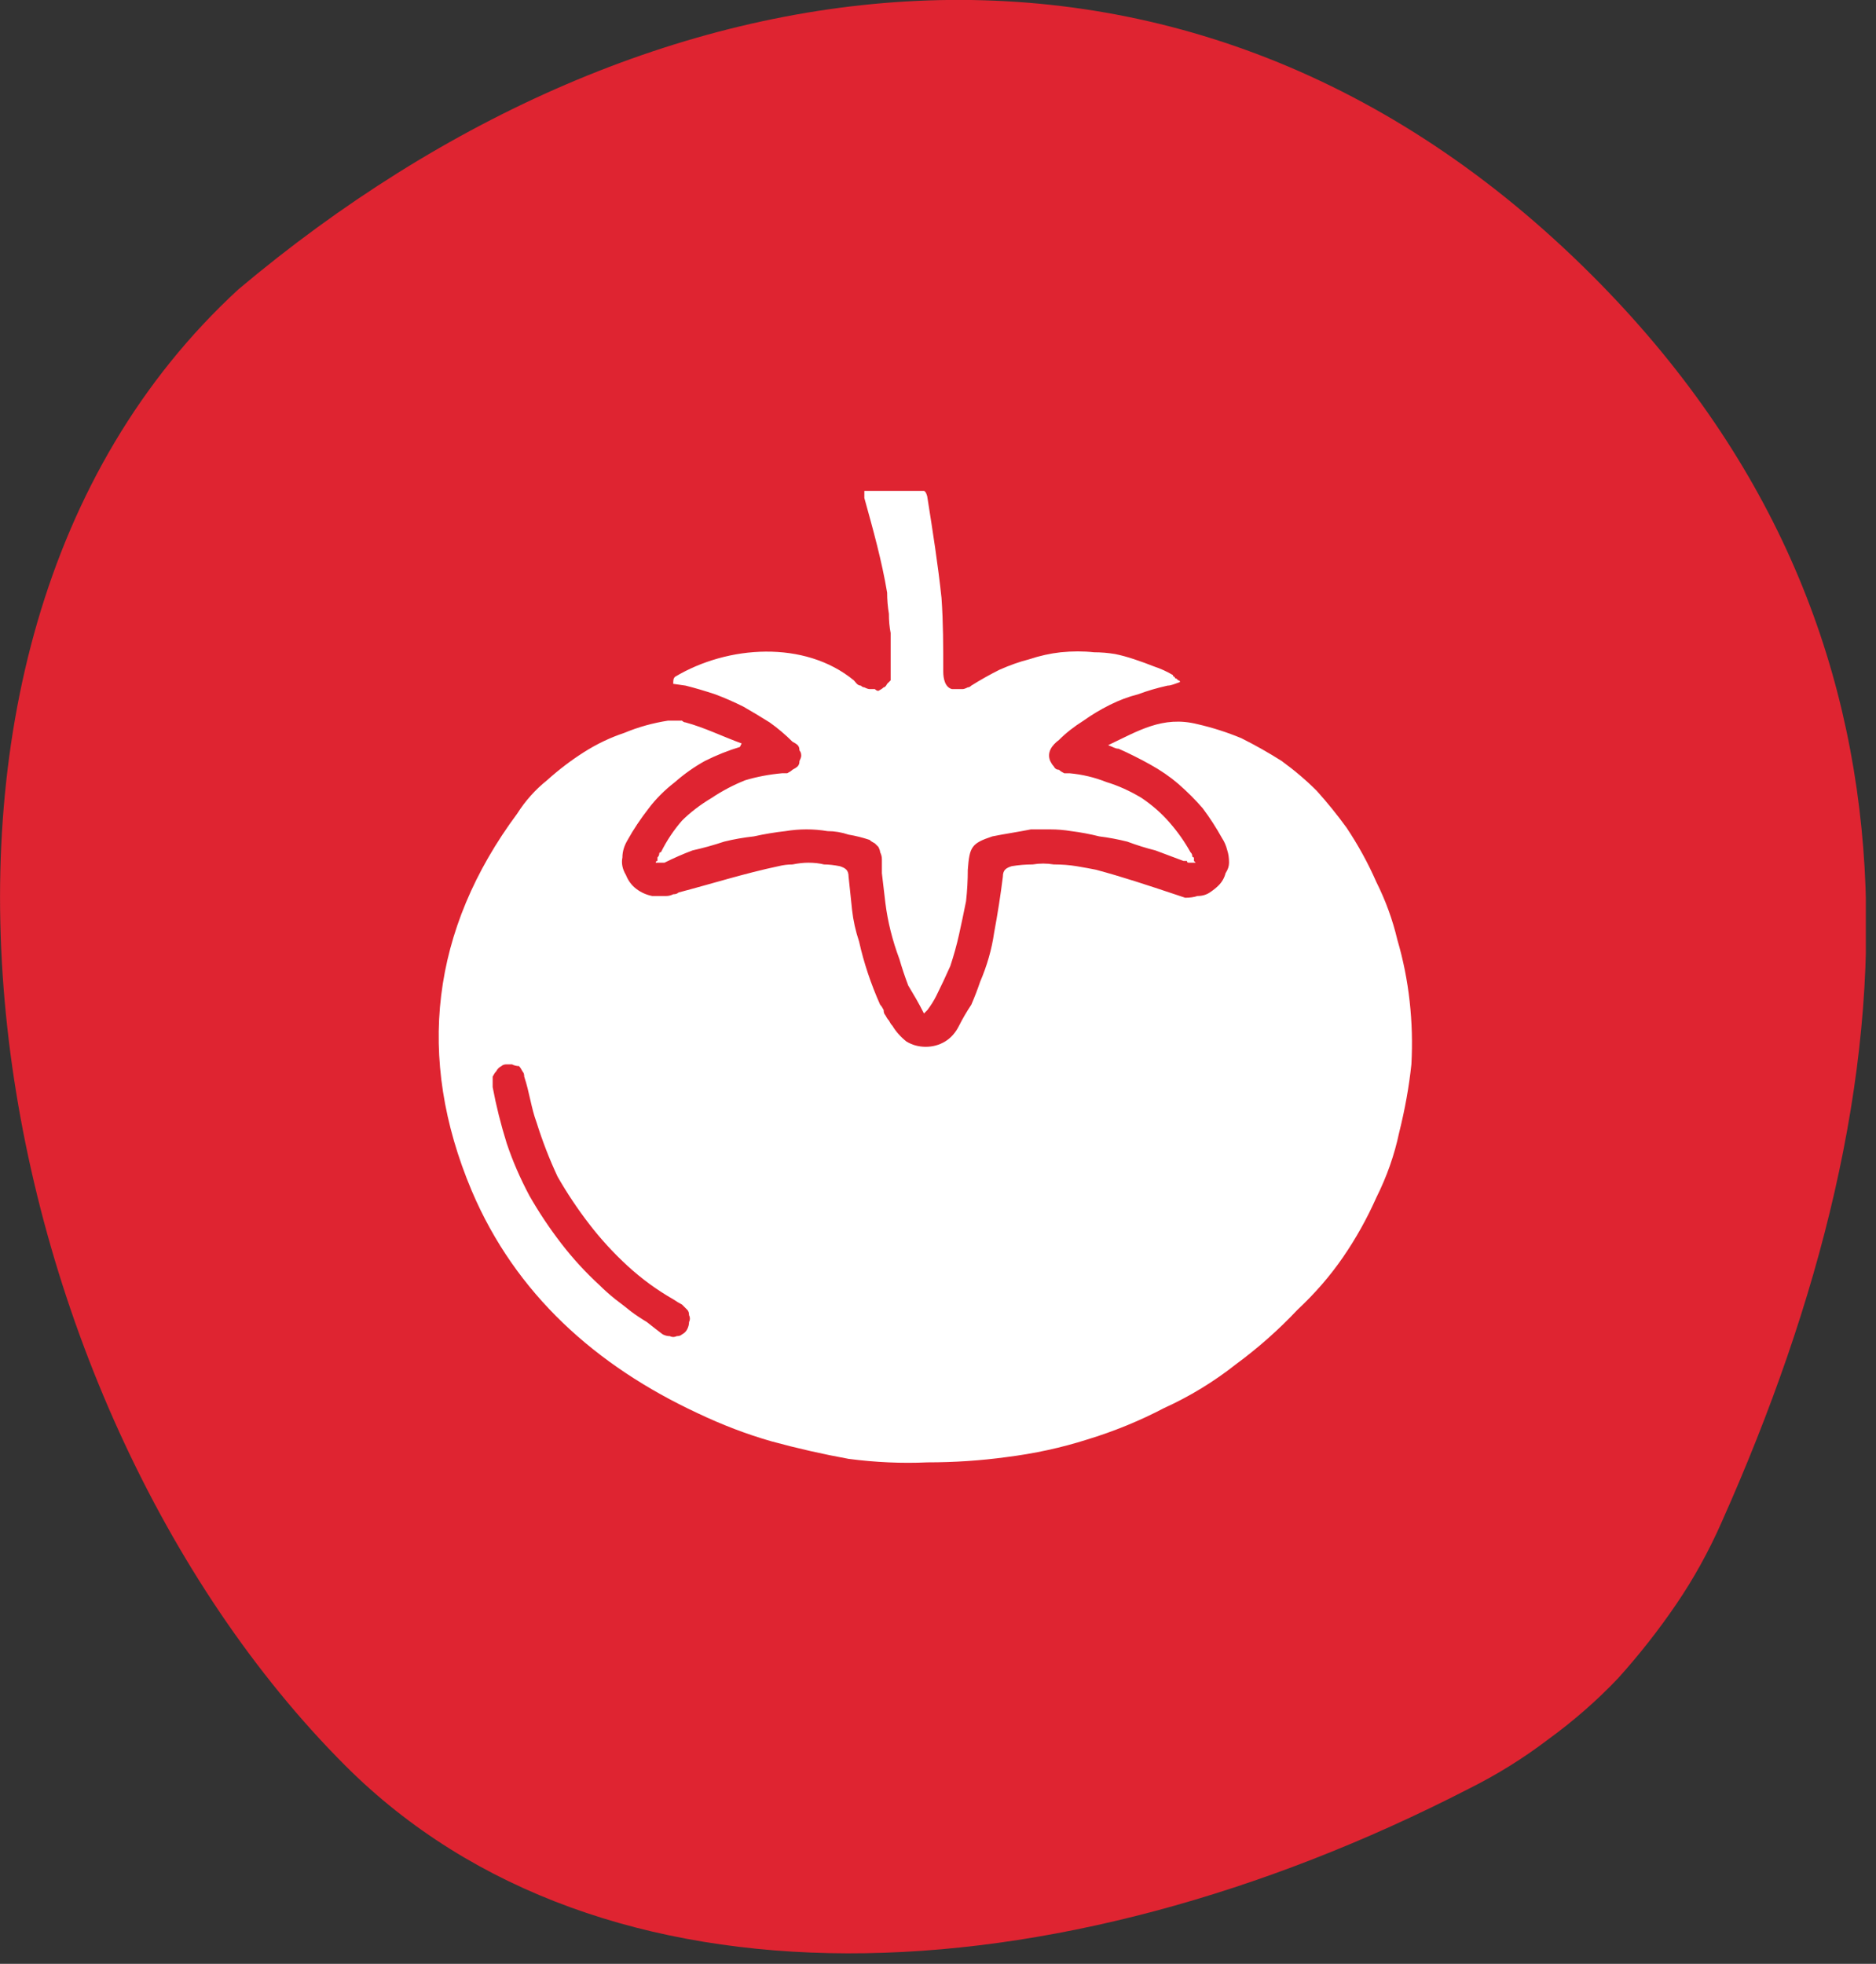 <svg version="1.2" xmlns="http://www.w3.org/2000/svg" viewBox="0 0 107 112" width="107" height="112">
	<rect x="0" y="0" width="107" height="112" fill="#333333" stroke="none"/>
	<title>Gruppe 23645-svg</title>
	<defs>
		<clipPath clipPathUnits="userSpaceOnUse" id="cp1">
			<path d="m0 0h106.42v111.41h-106.42z"></path>
		</clipPath>
	</defs>
	<style>
		.s0 { fill: #ffffff } 
		.s1 { fill: #df2431 } 
	</style>
	<path id="Pfad_963" fill-rule="evenodd" class="s0" d="m-519.8-443.4q-1 0.3-2 0.8-0.9 0.5-1.7 1.2-0.9 0.7-1.5 1.5-0.7 0.9-1.2 1.8-0.3 0.5-0.3 1-0.1 0.5 0.2 1 0.2 0.5 0.6 0.8 0.4 0.3 0.9 0.4 0.2 0 0.4 0 0.2 0 0.4 0 0.2 0 0.4-0.1 0.2 0 0.3-0.1c1.9-0.5 3.8-1.1 5.7-1.5q0.4-0.1 0.8-0.1 0.5-0.1 0.9-0.1 0.5 0 0.9 0.1 0.4 0 0.9 0.1c0.3 0.1 0.5 0.2 0.5 0.6q0.1 1 0.2 1.9 0.1 0.9 0.4 1.8 0.2 0.9 0.5 1.8 0.3 0.9 0.7 1.8 0.1 0.1 0.2 0.3 0 0.2 0.1 0.3 0.1 0.2 0.2 0.3 0.1 0.2 0.2 0.3 0.3 0.5 0.8 0.9 0.5 0.3 1.1 0.3 0.6 0 1.1-0.3 0.5-0.3 0.8-0.9 0.3-0.6 0.7-1.2 0.3-0.7 0.5-1.3 0.3-0.7 0.5-1.4 0.2-0.7 0.3-1.4 0.3-1.6 0.5-3.2c0-0.4 0.2-0.5 0.5-0.6q0.6-0.1 1.2-0.1 0.6-0.1 1.2 0 0.7 0 1.3 0.1 0.6 0.1 1.1 0.2c1.5 0.4 3 0.9 4.5 1.4q0.3 0.1 0.6 0.2 0.4 0 0.7-0.1 0.4 0 0.7-0.2 0.3-0.2 0.5-0.4 0.3-0.3 0.4-0.7 0.2-0.3 0.2-0.6 0-0.4-0.1-0.7-0.1-0.4-0.3-0.7-0.5-0.9-1.1-1.7-0.6-0.7-1.4-1.4-0.7-0.6-1.6-1.1-0.9-0.5-1.8-0.9c-0.2 0-0.3-0.1-0.6-0.2 1.7-0.8 3.1-1.7 5.1-1.2q1.3 0.3 2.5 0.8 1.2 0.6 2.3 1.3 1.1 0.8 2 1.7 0.9 1 1.7 2.1 1 1.5 1.7 3.1 0.8 1.6 1.2 3.3 0.5 1.7 0.7 3.5 0.2 1.8 0.1 3.6-0.2 1.9-0.7 3.9-0.4 1.9-1.3 3.7-0.8 1.8-1.9 3.4-1.1 1.6-2.6 3-1.6 1.7-3.5 3.1-1.9 1.5-4.1 2.5-2.1 1.1-4.4 1.8-2.2 0.7-4.6 1-2.2 0.3-4.5 0.3-2.2 0.1-4.5-0.2-2.2-0.4-4.4-1-2.1-0.6-4.2-1.6c-5.8-2.7-10.4-6.8-12.9-12.7-3.2-7.6-2.3-14.9 2.6-21.5q0.7-1.1 1.7-1.9 1-0.9 2.1-1.6 1.1-0.7 2.3-1.1 1.2-0.5 2.5-0.7 0.1 0 0.3 0 0.1 0 0.2 0 0.2 0 0.3 0 0.1 0.1 0.2 0.1c1.1 0.3 2.1 0.8 3.2 1.2 0 0-0.1 0.2-0.1 0.2zm-14.1 19.1q0 0.1 0 0.3 0.3 1.6 0.8 3.2 0.5 1.5 1.3 3 0.8 1.4 1.8 2.7 1 1.3 2.2 2.4 0.4 0.4 0.9 0.8 0.4 0.3 0.9 0.7 0.4 0.3 0.9 0.6 0.5 0.4 0.9 0.7 0.2 0.1 0.4 0.1 0.2 0.1 0.4 0 0.2 0 0.3-0.1 0.2-0.1 0.3-0.3 0.1-0.2 0.1-0.4 0.1-0.2 0-0.4 0-0.2-0.1-0.3-0.2-0.2-0.3-0.3-0.2-0.1-0.5-0.3-1.4-0.8-2.6-1.9-1.2-1.1-2.2-2.4-1-1.3-1.8-2.7-0.7-1.5-1.2-3.1c-0.3-0.8-0.4-1.7-0.7-2.6q0-0.2-0.1-0.3-0.1-0.2-0.2-0.3-0.2 0-0.4-0.1-0.1 0-0.3 0-0.2 0-0.3 0.1-0.2 0.1-0.3 0.3-0.1 0.1-0.2 0.3 0 0.2 0 0.3z"></path>
	<path id="Pfad_964" class="s0" d="m-512.7-458q1.7 0 3.4 0c0.1 0 0.2 0.3 0.2 0.4 0.3 1.9 0.6 3.8 0.8 5.7 0.1 1.4 0.1 2.8 0.1 4.2 0 0.4 0.1 0.9 0.5 1q0.2 0 0.3 0 0.2 0 0.3 0 0.1 0 0.3-0.1 0.1 0 0.2-0.1 0.8-0.5 1.6-0.9 0.9-0.4 1.7-0.6 0.9-0.3 1.8-0.4 1-0.1 1.9 0 0.6 0 1.2 0.1 0.5 0.1 1.1 0.3 0.6 0.2 1.1 0.4 0.6 0.2 1.1 0.5 0 0.1 0.1 0.1 0 0.1 0.1 0.1 0.1 0.1 0.1 0.1 0.1 0 0.1 0.1c-0.3 0.1-0.5 0.2-0.7 0.2q-0.9 0.2-1.7 0.5-0.8 0.2-1.6 0.6-0.8 0.4-1.5 0.9-0.8 0.5-1.4 1.1c-0.4 0.3-0.7 0.7-0.5 1.2q0.1 0.2 0.2 0.3 0.1 0.2 0.3 0.2 0.1 0.1 0.3 0.2 0.1 0 0.3 0 1.1 0.1 2.1 0.5 1 0.3 2 0.9 0.9 0.6 1.6 1.4 0.7 0.8 1.2 1.7 0.1 0.1 0.1 0.2 0 0.1 0.1 0.1 0 0.1 0 0.2 0.1 0.1 0.1 0.1-0.1 0-0.2 0-0.1 0-0.2 0-0.1 0-0.1-0.1-0.1 0-0.2 0-0.8-0.3-1.6-0.6-0.8-0.2-1.6-0.5-0.8-0.2-1.6-0.3-0.8-0.2-1.6-0.3-0.6-0.1-1.2-0.1-0.5 0-1.1 0-0.5 0.1-1.1 0.2-0.6 0.1-1.1 0.2c-1.2 0.4-1.3 0.6-1.4 1.9q0 0.9-0.1 1.8-0.2 1-0.4 1.9-0.2 0.9-0.5 1.8-0.4 0.9-0.8 1.7-0.2 0.4-0.5 0.8c0 0-0.1 0.1-0.2 0.2-0.3-0.6-0.6-1.1-0.9-1.6q-0.3-0.8-0.5-1.5-0.3-0.8-0.5-1.6-0.2-0.8-0.3-1.6-0.1-0.9-0.2-1.7 0-0.4 0-0.8 0-0.2-0.1-0.4 0-0.1-0.1-0.3-0.1-0.1-0.2-0.2-0.2-0.1-0.3-0.2-0.6-0.2-1.2-0.3-0.6-0.2-1.2-0.2-0.6-0.1-1.2-0.1-0.6 0-1.2 0.1-0.9 0.1-1.8 0.3-0.9 0.1-1.7 0.3-0.9 0.3-1.8 0.5-0.8 0.3-1.6 0.7-0.1 0-0.1 0-0.1 0-0.2 0 0 0-0.1 0 0 0-0.1 0 0-0.1 0.1-0.1 0-0.1 0-0.2 0.1-0.1 0.1-0.2 0-0.1 0.1-0.1 0.5-1 1.2-1.8 0.7-0.7 1.7-1.3 0.9-0.6 1.9-1 1-0.3 2.1-0.4 0.1 0 0.3 0 0.2-0.1 0.3-0.2 0.2-0.1 0.3-0.2 0.1-0.1 0.1-0.3 0.1-0.2 0.1-0.3 0-0.2-0.1-0.3 0-0.2-0.1-0.3-0.1-0.1-0.3-0.2-0.6-0.6-1.3-1.1-0.8-0.5-1.5-0.9-0.8-0.4-1.6-0.7-0.9-0.3-1.7-0.5l-0.7-0.1c0-0.2 0-0.3 0.1-0.4 3-1.8 7.4-2.1 10.2 0.2 0.1 0.1 0.2 0.3 0.4 0.3q0.1 0.1 0.2 0.1 0.2 0.1 0.3 0.1 0.1 0 0.3 0 0.1 0.1 0.2 0.1 0.2-0.1 0.3-0.2 0.1 0 0.2-0.2 0.1-0.1 0.2-0.2 0-0.2 0-0.4 0-0.5 0-1.1 0-0.6 0-1.2-0.1-0.5-0.1-1.1-0.1-0.6-0.1-1.2c-0.3-1.8-0.8-3.6-1.3-5.4 0-0.1 0-0.2 0-0.4z"></path>
	<path id="Pfad_963" fill-rule="evenodd" class="s0" d="m-525.8-448.4q-1 0.3-2 0.8-0.9 0.5-1.7 1.2-0.9 0.7-1.5 1.5-0.7 0.9-1.2 1.8-0.3 0.5-0.3 1-0.1 0.5 0.2 1 0.2 0.5 0.6 0.8 0.4 0.3 0.9 0.4 0.2 0 0.4 0 0.2 0 0.4 0 0.2 0 0.4-0.1 0.2 0 0.3-0.1c1.9-0.5 3.8-1.1 5.7-1.5q0.4-0.1 0.8-0.1 0.5-0.1 0.9-0.1 0.5 0 0.9 0.1 0.4 0 0.9 0.1c0.3 0.1 0.5 0.2 0.5 0.6q0.1 1 0.2 1.9 0.1 0.9 0.4 1.8 0.2 0.9 0.5 1.8 0.3 0.9 0.7 1.8 0.1 0.1 0.2 0.3 0 0.2 0.1 0.3 0.1 0.2 0.2 0.3 0.1 0.2 0.2 0.3 0.3 0.5 0.8 0.9 0.5 0.3 1.1 0.3 0.6 0 1.1-0.3 0.5-0.3 0.8-0.9 0.3-0.6 0.7-1.2 0.3-0.7 0.5-1.3 0.3-0.7 0.5-1.4 0.2-0.7 0.3-1.4 0.3-1.6 0.5-3.2c0-0.4 0.2-0.5 0.5-0.6q0.6-0.1 1.2-0.1 0.6-0.1 1.2 0 0.7 0 1.3 0.1 0.6 0.1 1.1 0.2c1.5 0.4 3 0.9 4.5 1.4q0.3 0.1 0.6 0.2 0.4 0 0.7-0.1 0.4 0 0.7-0.2 0.3-0.2 0.5-0.4 0.3-0.3 0.4-0.7 0.2-0.3 0.2-0.6 0-0.4-0.1-0.7-0.1-0.4-0.3-0.7-0.5-0.9-1.1-1.7-0.6-0.7-1.4-1.4-0.7-0.6-1.6-1.1-0.9-0.5-1.8-0.9c-0.2 0-0.3-0.1-0.6-0.2 1.7-0.8 3.1-1.7 5.1-1.2q1.3 0.3 2.5 0.8 1.2 0.6 2.3 1.3 1.1 0.8 2 1.7 0.9 1 1.7 2.1 1 1.5 1.7 3.1 0.8 1.6 1.2 3.3 0.5 1.7 0.7 3.5 0.2 1.8 0.1 3.6-0.2 1.9-0.7 3.9-0.4 1.9-1.3 3.7-0.8 1.8-1.9 3.4-1.1 1.6-2.6 3-1.6 1.7-3.5 3.1-1.9 1.5-4.1 2.5-2.1 1.1-4.4 1.8-2.2 0.7-4.6 1-2.2 0.3-4.5 0.3-2.2 0.1-4.5-0.2-2.2-0.4-4.4-1-2.1-0.6-4.2-1.6c-5.8-2.7-10.4-6.8-12.9-12.7-3.2-7.6-2.3-14.9 2.6-21.5q0.7-1.1 1.7-1.9 1-0.9 2.1-1.6 1.1-0.7 2.3-1.1 1.2-0.5 2.5-0.7 0.1 0 0.3 0 0.1 0 0.2 0 0.2 0 0.3 0 0.1 0.1 0.2 0.1c1.1 0.3 2.1 0.8 3.2 1.2 0 0-0.1 0.2-0.1 0.2zm-14.1 19.1q0 0.1 0 0.3 0.3 1.6 0.8 3.2 0.5 1.5 1.3 3 0.8 1.4 1.8 2.7 1 1.3 2.2 2.4 0.4 0.4 0.9 0.8 0.4 0.3 0.9 0.7 0.4 0.3 0.9 0.6 0.5 0.4 0.9 0.7 0.2 0.1 0.4 0.1 0.2 0.1 0.4 0 0.2 0 0.3-0.1 0.2-0.1 0.3-0.3 0.1-0.2 0.1-0.4 0.1-0.2 0-0.4 0-0.2-0.1-0.3-0.2-0.2-0.3-0.3-0.2-0.1-0.5-0.3-1.4-0.8-2.6-1.9-1.2-1.1-2.2-2.4-1-1.3-1.8-2.7-0.7-1.5-1.2-3.1c-0.3-0.8-0.4-1.7-0.7-2.6q0-0.2-0.1-0.3-0.1-0.2-0.2-0.3-0.2 0-0.4-0.1-0.1 0-0.3 0-0.2 0-0.3 0.1-0.2 0.1-0.3 0.3-0.1 0.1-0.2 0.3 0 0.2 0 0.3z"></path>
	<path id="Pfad_964" class="s0" d="m-518.7-463q1.7 0 3.4 0c0.1 0 0.2 0.3 0.2 0.4 0.3 1.9 0.6 3.8 0.8 5.7 0.1 1.4 0.1 2.8 0.1 4.2 0 0.4 0.1 0.9 0.5 1q0.2 0 0.3 0 0.2 0 0.3 0 0.1 0 0.3-0.1 0.1 0 0.2-0.1 0.8-0.5 1.6-0.9 0.9-0.4 1.7-0.6 0.9-0.3 1.8-0.4 1-0.1 1.9 0 0.6 0 1.2 0.1 0.5 0.1 1.1 0.3 0.6 0.2 1.1 0.4 0.6 0.2 1.1 0.5 0 0.1 0.1 0.1 0 0.1 0.1 0.1 0.1 0.1 0.1 0.1 0.1 0 0.1 0.1c-0.3 0.1-0.5 0.2-0.7 0.2q-0.9 0.2-1.7 0.5-0.8 0.2-1.6 0.6-0.8 0.4-1.5 0.9-0.8 0.5-1.4 1.1c-0.4 0.3-0.7 0.7-0.5 1.2q0.1 0.2 0.2 0.3 0.1 0.2 0.3 0.2 0.1 0.1 0.3 0.2 0.1 0 0.3 0 1.1 0.1 2.1 0.5 1 0.3 2 0.9 0.9 0.6 1.6 1.4 0.7 0.8 1.2 1.7 0.1 0.1 0.1 0.2 0 0.1 0.1 0.1 0 0.1 0 0.2 0.1 0.1 0.1 0.1-0.1 0-0.2 0-0.1 0-0.2 0-0.1 0-0.1-0.1-0.1 0-0.2 0-0.8-0.3-1.6-0.6-0.8-0.2-1.6-0.5-0.8-0.2-1.6-0.3-0.8-0.2-1.6-0.3-0.6-0.1-1.2-0.1-0.5 0-1.1 0-0.5 0.1-1.1 0.2-0.6 0.1-1.1 0.2c-1.2 0.4-1.3 0.6-1.4 1.9q0 0.9-0.1 1.8-0.2 1-0.4 1.9-0.2 0.9-0.5 1.8-0.4 0.9-0.8 1.7-0.2 0.4-0.5 0.8c0 0-0.1 0.1-0.2 0.2-0.3-0.6-0.6-1.1-0.9-1.6q-0.3-0.8-0.5-1.5-0.3-0.8-0.5-1.6-0.2-0.8-0.3-1.6-0.1-0.9-0.2-1.7 0-0.4 0-0.8 0-0.2-0.1-0.4 0-0.1-0.1-0.3-0.1-0.1-0.2-0.2-0.2-0.1-0.3-0.2-0.6-0.2-1.2-0.3-0.6-0.2-1.2-0.2-0.6-0.1-1.2-0.1-0.6 0-1.2 0.1-0.9 0.1-1.8 0.3-0.9 0.1-1.7 0.3-0.9 0.3-1.8 0.5-0.8 0.3-1.6 0.7-0.1 0-0.1 0-0.1 0-0.2 0 0 0-0.1 0 0 0-0.1 0 0-0.1 0.1-0.1 0-0.1 0-0.2 0.1-0.1 0.1-0.2 0-0.1 0.1-0.1 0.5-1 1.2-1.8 0.7-0.7 1.7-1.3 0.9-0.6 1.9-1 1-0.3 2.1-0.4 0.1 0 0.3 0 0.2-0.1 0.3-0.2 0.2-0.1 0.3-0.2 0.1-0.1 0.1-0.3 0.1-0.2 0.1-0.3 0-0.2-0.1-0.3 0-0.2-0.1-0.3-0.1-0.1-0.3-0.2-0.6-0.6-1.3-1.1-0.8-0.5-1.5-0.9-0.8-0.4-1.6-0.7-0.9-0.3-1.7-0.5l-0.7-0.1c0-0.2 0-0.3 0.1-0.4 3-1.8 7.4-2.1 10.2 0.2 0.1 0.1 0.2 0.3 0.4 0.3q0.1 0.1 0.2 0.1 0.2 0.1 0.3 0.1 0.1 0 0.3 0 0.1 0.1 0.2 0.1 0.2-0.1 0.3-0.2 0.1 0 0.2-0.2 0.1-0.1 0.2-0.2 0-0.2 0-0.4 0-0.5 0-1.1 0-0.6 0-1.2-0.1-0.5-0.1-1.1-0.1-0.6-0.1-1.2c-0.3-1.8-0.8-3.6-1.3-5.4 0-0.1 0-0.2 0-0.4z"></path>
	<g id="Histamin_Kreis">
		<g id="Clip-Path: Gruppe_23643" clip-path="url(#cp1)">
			<g id="Gruppe_23643">
				<path id="Pfad_972" class="s1" d="m98.2 86.8q-1.1 2.5-2.6 4.7-1.5 2.2-3.3 4.2-1.8 1.9-4 3.5-2.1 1.6-4.5 2.8c-23.7 12.2-49.5 13.3-64.1-1.3-20.8-20.8-28.6-63.5-6.1-84.2 23.4-19.7 54.1-23.9 77.2-0.8 20.4 20.4 18.6 46 7.4 71.1z"></path>
			</g>
		</g>
	</g>
	<path id="Pfad_963" fill-rule="evenodd" class="s0" d="m42.2 42.6q-1 0.3-2 0.8-0.9 0.5-1.7 1.2-0.9 0.7-1.5 1.5-0.7 0.9-1.2 1.8-0.3 0.5-0.3 1-0.1 0.5 0.2 1 0.2 0.5 0.6 0.8 0.4 0.3 0.9 0.4 0.2 0 0.4 0 0.2 0 0.4 0 0.2 0 0.4-0.1 0.2 0 0.3-0.1c1.9-0.5 3.8-1.1 5.7-1.5q0.4-0.1 0.8-0.1 0.5-0.1 0.9-0.1 0.5 0 0.9 0.1 0.4 0 0.9 0.1c0.3 0.1 0.5 0.2 0.5 0.6q0.1 1 0.2 1.9 0.1 0.9 0.4 1.8 0.2 0.9 0.5 1.8 0.3 0.9 0.7 1.8 0.1 0.1 0.2 0.3 0 0.2 0.1 0.3 0.1 0.2 0.2 0.3 0.1 0.2 0.2 0.3 0.3 0.5 0.8 0.9 0.5 0.3 1.1 0.3 0.6 0 1.1-0.3 0.5-0.3 0.8-0.9 0.3-0.6 0.7-1.2 0.3-0.7 0.5-1.3 0.3-0.7 0.5-1.4 0.2-0.7 0.3-1.4 0.3-1.6 0.5-3.2c0-0.4 0.2-0.5 0.5-0.6q0.6-0.1 1.2-0.1 0.6-0.1 1.2 0 0.7 0 1.3 0.1 0.6 0.1 1.1 0.2c1.5 0.4 3 0.9 4.5 1.4q0.3 0.1 0.6 0.2 0.4 0 0.7-0.1 0.4 0 0.7-0.2 0.3-0.2 0.5-0.4 0.3-0.3 0.4-0.7 0.2-0.3 0.2-0.6 0-0.4-0.1-0.7-0.1-0.4-0.3-0.7-0.5-0.9-1.1-1.7-0.6-0.7-1.4-1.4-0.7-0.6-1.6-1.1-0.9-0.5-1.8-0.9c-0.2 0-0.3-0.1-0.6-0.2 1.7-0.8 3.1-1.7 5.1-1.2q1.3 0.3 2.5 0.8 1.2 0.6 2.3 1.3 1.1 0.8 2 1.7 0.9 1 1.7 2.1 1 1.5 1.7 3.1 0.8 1.6 1.2 3.3 0.5 1.7 0.7 3.5 0.2 1.8 0.1 3.6-0.2 1.9-0.7 3.9-0.4 1.9-1.3 3.7-0.8 1.8-1.9 3.4-1.1 1.6-2.6 3-1.6 1.7-3.5 3.1-1.9 1.5-4.1 2.5-2.1 1.1-4.4 1.8-2.2 0.7-4.6 1-2.2 0.3-4.5 0.3-2.2 0.1-4.5-0.2-2.2-0.4-4.4-1-2.1-0.6-4.2-1.6c-5.8-2.7-10.4-6.8-12.9-12.7-3.2-7.6-2.3-14.9 2.6-21.5q0.7-1.1 1.7-1.9 1-0.9 2.1-1.6 1.1-0.7 2.3-1.1 1.2-0.5 2.5-0.7 0.1 0 0.3 0 0.1 0 0.2 0 0.2 0 0.3 0 0.1 0.1 0.2 0.1c1.1 0.3 2.1 0.8 3.2 1.2 0 0-0.1 0.2-0.1 0.2zm-14.1 19.1q0 0.1 0 0.3 0.3 1.6 0.8 3.2 0.5 1.5 1.3 3 0.8 1.4 1.8 2.7 1 1.3 2.2 2.4 0.4 0.4 0.9 0.8 0.4 0.3 0.9 0.7 0.4 0.3 0.9 0.6 0.5 0.4 0.9 0.7 0.2 0.1 0.4 0.1 0.2 0.1 0.4 0 0.2 0 0.3-0.1 0.2-0.1 0.3-0.3 0.1-0.2 0.1-0.4 0.1-0.2 0-0.4 0-0.2-0.1-0.3-0.2-0.2-0.3-0.3-0.2-0.1-0.5-0.3-1.4-0.8-2.6-1.9-1.2-1.1-2.2-2.4-1-1.3-1.8-2.7-0.7-1.5-1.2-3.1c-0.3-0.8-0.4-1.7-0.7-2.6q0-0.2-0.1-0.3-0.1-0.2-0.2-0.3-0.2 0-0.4-0.1-0.1 0-0.3 0-0.2 0-0.3 0.1-0.2 0.1-0.3 0.3-0.1 0.1-0.2 0.3 0 0.2 0 0.3zm21.2-33.7q1.7 0 3.4 0c0.1 0 0.2 0.3 0.2 0.4 0.3 1.9 0.6 3.8 0.8 5.7 0.1 1.4 0.1 2.8 0.1 4.2 0 0.4 0.1 0.9 0.5 1q0.2 0 0.3 0 0.2 0 0.3 0 0.1 0 0.3-0.1 0.1 0 0.2-0.1 0.8-0.5 1.6-0.9 0.9-0.4 1.7-0.6 0.9-0.3 1.8-0.4 1-0.1 1.9 0 0.6 0 1.2 0.1 0.5 0.1 1.1 0.3 0.6 0.2 1.1 0.4 0.6 0.2 1.1 0.5 0 0.1 0.1 0.1 0 0.1 0.1 0.1 0.1 0.1 0.1 0.1 0.1 0 0.1 0.1c-0.3 0.1-0.5 0.2-0.7 0.2q-0.9 0.2-1.7 0.5-0.8 0.2-1.6 0.6-0.8 0.4-1.5 0.9-0.8 0.5-1.4 1.1c-0.4 0.3-0.7 0.7-0.5 1.2q0.1 0.2 0.2 0.3 0.1 0.2 0.3 0.2 0.1 0.1 0.3 0.2 0.1 0 0.3 0 1.1 0.1 2.1 0.5 1 0.3 2 0.9 0.9 0.6 1.6 1.4 0.7 0.8 1.2 1.7 0.1 0.1 0.1 0.2 0 0.1 0.1 0.1 0 0.1 0 0.2 0.1 0.1 0.1 0.1-0.1 0-0.2 0-0.1 0-0.2 0-0.1 0-0.1-0.1-0.1 0-0.2 0-0.8-0.3-1.6-0.6-0.8-0.2-1.6-0.5-0.8-0.2-1.6-0.3-0.8-0.2-1.6-0.3-0.6-0.1-1.2-0.1-0.5 0-1.1 0-0.5 0.1-1.1 0.2-0.6 0.1-1.1 0.2c-1.2 0.4-1.3 0.6-1.4 1.9q0 0.9-0.1 1.8-0.2 1-0.4 1.9-0.2 0.9-0.5 1.8-0.4 0.9-0.8 1.7-0.2 0.4-0.5 0.8c0 0-0.1 0.1-0.2 0.2-0.3-0.6-0.6-1.1-0.9-1.6q-0.3-0.8-0.5-1.5-0.3-0.8-0.5-1.6-0.2-0.8-0.3-1.6-0.1-0.9-0.2-1.7 0-0.4 0-0.8 0-0.2-0.1-0.4 0-0.1-0.1-0.3-0.1-0.1-0.2-0.2-0.2-0.1-0.3-0.2-0.6-0.2-1.2-0.3-0.6-0.2-1.2-0.2-0.6-0.1-1.2-0.1-0.6 0-1.2 0.1-0.9 0.1-1.8 0.3-0.9 0.1-1.7 0.3-0.9 0.3-1.8 0.5-0.8 0.3-1.6 0.7-0.1 0-0.1 0-0.1 0-0.2 0 0 0-0.1 0 0 0-0.1 0 0-0.1 0.1-0.1 0-0.1 0-0.2 0.1-0.1 0.1-0.2 0-0.1 0.1-0.1 0.5-1 1.2-1.8 0.7-0.7 1.7-1.3 0.9-0.6 1.9-1 1-0.3 2.1-0.4 0.1 0 0.3 0 0.2-0.1 0.3-0.2 0.2-0.1 0.3-0.2 0.1-0.1 0.1-0.3 0.1-0.2 0.1-0.3 0-0.2-0.1-0.3 0-0.2-0.1-0.3-0.1-0.1-0.3-0.2-0.6-0.6-1.3-1.1-0.8-0.5-1.5-0.9-0.8-0.4-1.6-0.7-0.9-0.3-1.7-0.5l-0.7-0.1c0-0.2 0-0.3 0.1-0.4 3-1.8 7.4-2.1 10.2 0.2 0.1 0.1 0.2 0.3 0.4 0.3q0.1 0.1 0.2 0.1 0.2 0.1 0.3 0.1 0.1 0 0.3 0 0.1 0.1 0.2 0.1 0.2-0.1 0.3-0.2 0.1 0 0.2-0.2 0.1-0.1 0.2-0.2 0-0.2 0-0.4 0-0.5 0-1.1 0-0.6 0-1.2-0.1-0.5-0.1-1.1-0.1-0.6-0.1-1.2c-0.3-1.8-0.8-3.6-1.3-5.4 0-0.1 0-0.2 0-0.4z"></path>
</svg>